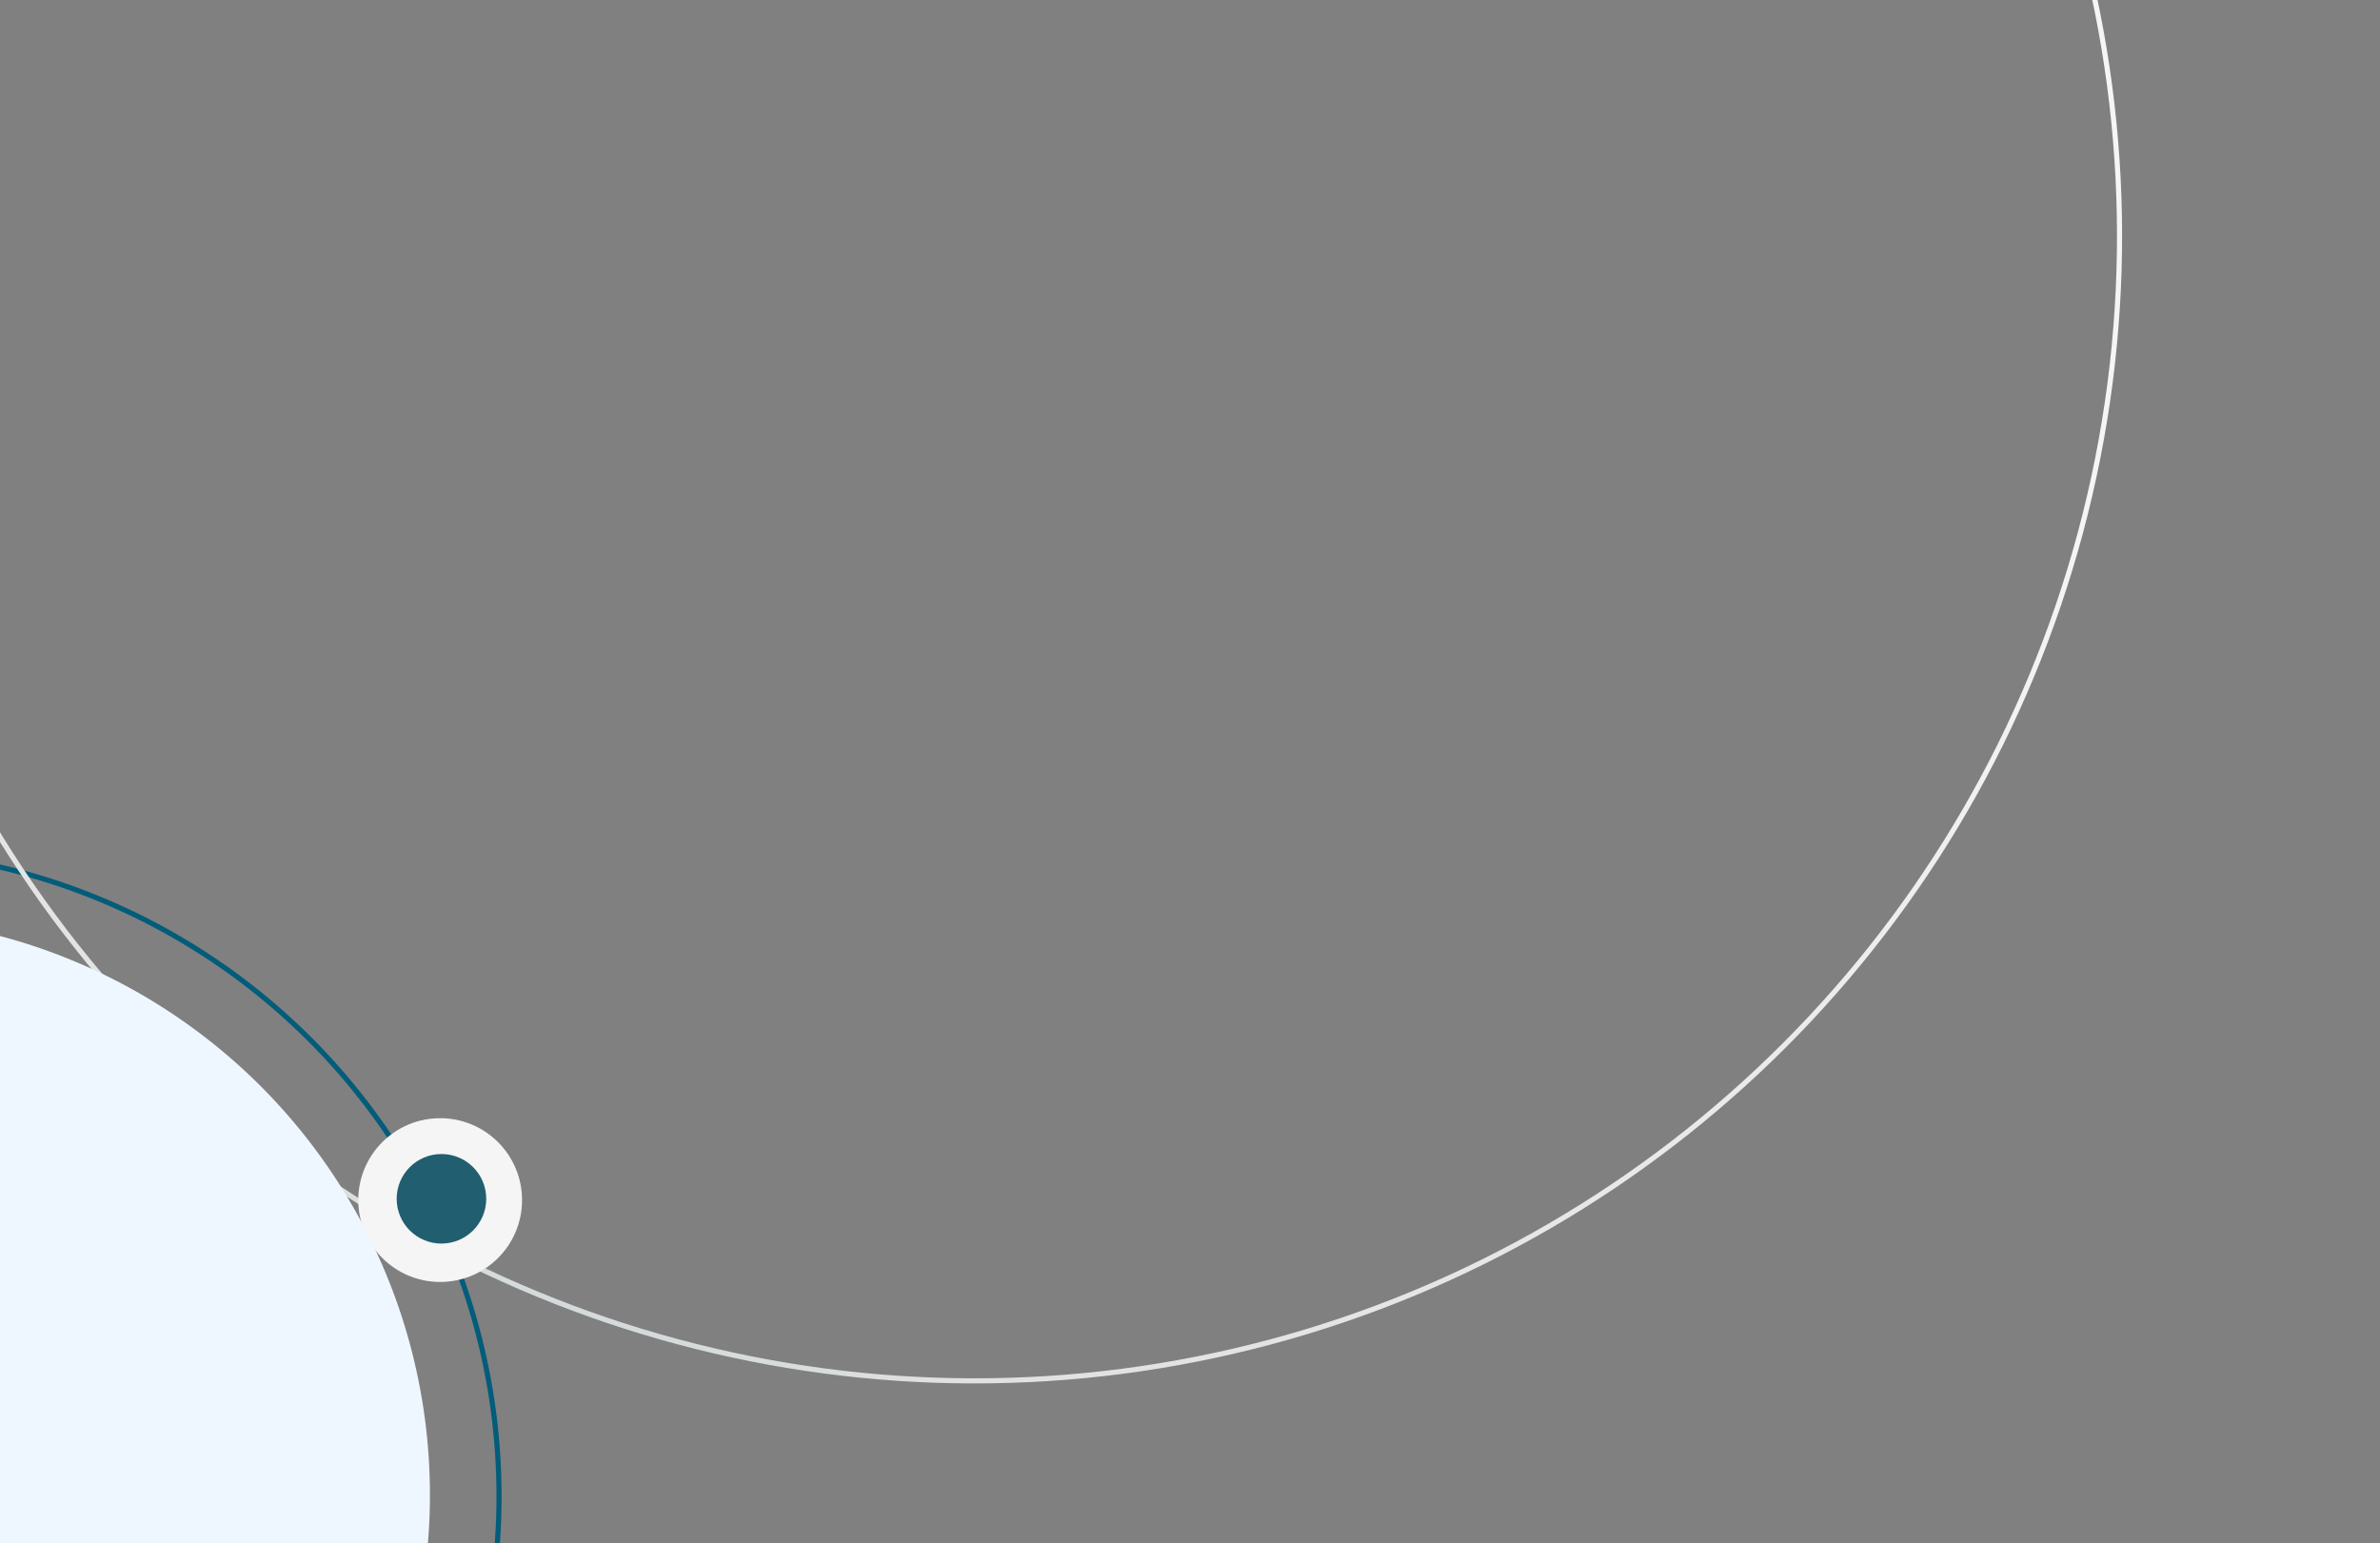 <svg width="930" height="603" viewBox="0 0 930 603" fill="none" xmlns="http://www.w3.org/2000/svg">
<rect x="0" y="0" width="930" height="603" fill="#808080" stroke="none"/>
<circle cx="-57.5" cy="584.73" r="252.5" stroke="url(#paint0_linear)" stroke-width="2"/>
<circle cx="380.787" cy="92.213" r="447.431" transform="rotate(-165 380.787 92.213)" stroke="url(#paint1_linear)" stroke-width="2"/>
<circle cx="-58" cy="584.23" r="226" fill="#EEF7FF"/>
<circle cx="172" cy="468.998" r="32" fill="#F5F5F5"/>
<circle cx="172.5" cy="468.498" r="17.5" fill="#215E70"/>
<defs>
<linearGradient id="paint0_linear" x1="-57.5" y1="331.23" x2="-431" y2="628.998" gradientUnits="userSpaceOnUse">
<stop stop-color="#025C7A"/>
<stop offset="0.203" stop-color="#F5F5F5"/>
</linearGradient>
<linearGradient id="paint1_linear" x1="476.879" y1="-744.248" x2="380.787" y2="540.643" gradientUnits="userSpaceOnUse">
<stop stop-color="#025C7A"/>
<stop offset="0.322" stop-color="#E0E1E1"/>
<stop offset="0.678" stop-color="#F5F5F5"/>
</linearGradient>
</defs>
</svg>
